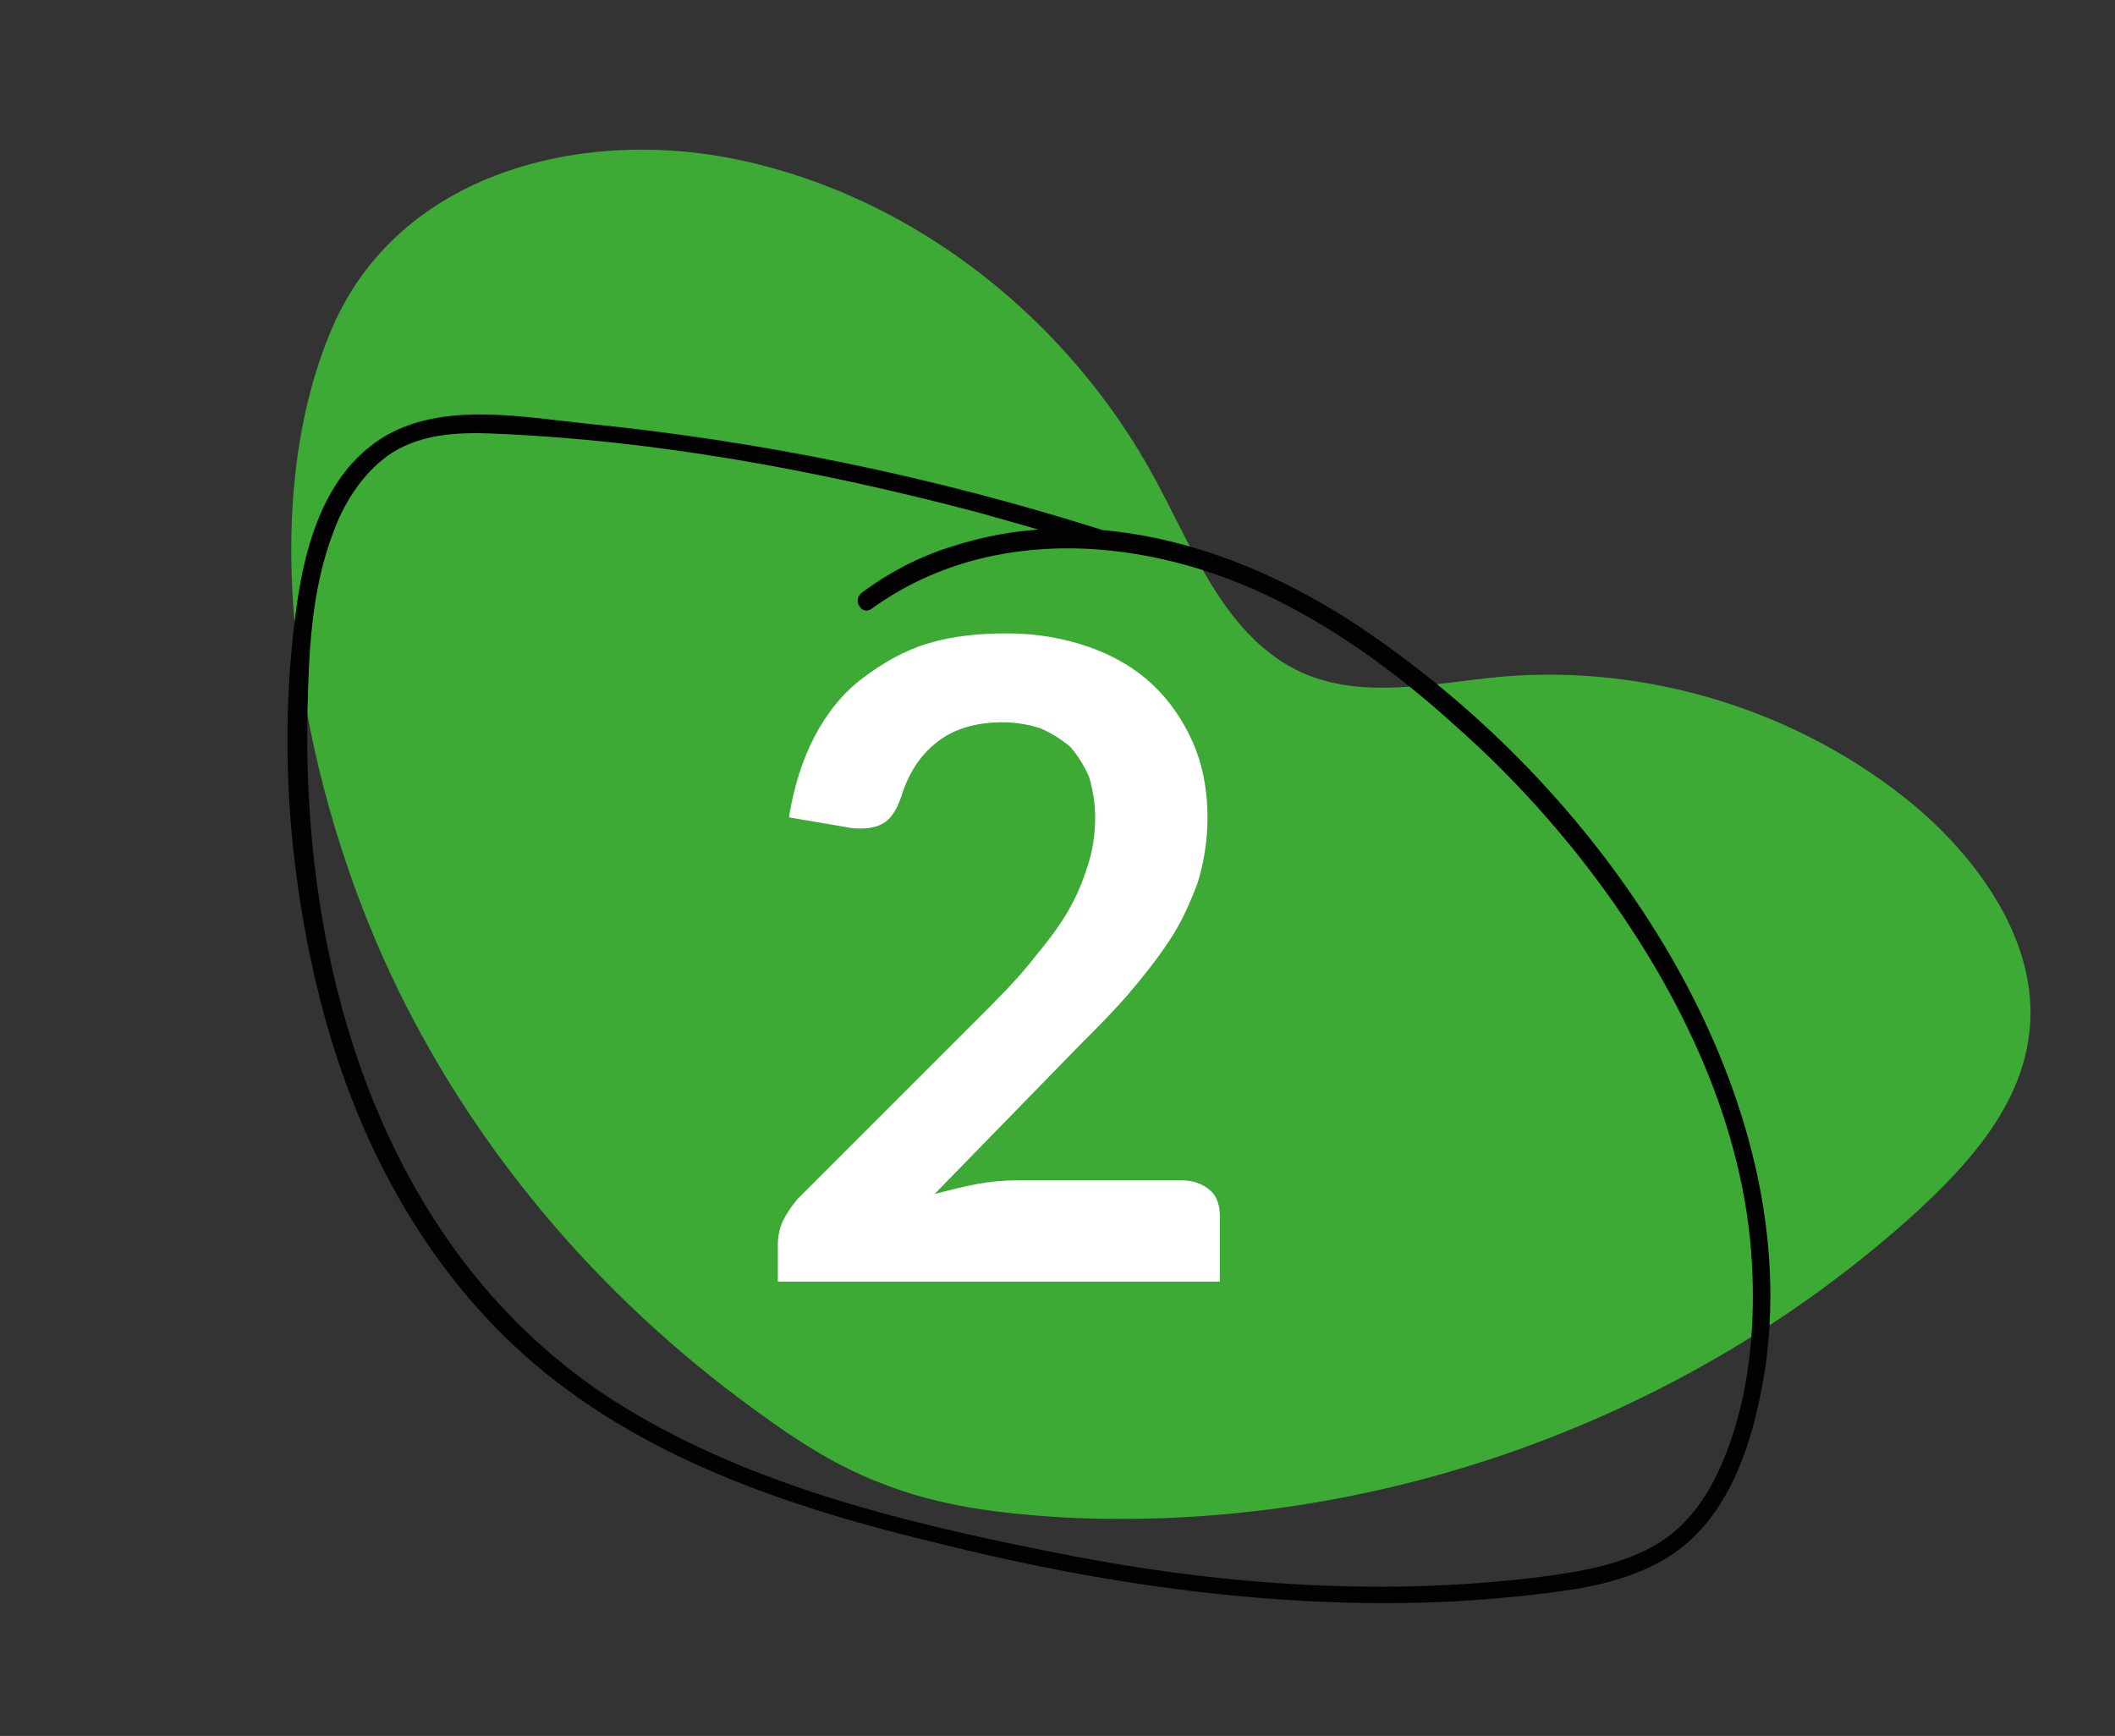<?xml version="1.0" encoding="utf-8"?>
<!-- Generator: Adobe Illustrator 26.3.1, SVG Export Plug-In . SVG Version: 6.00 Build 0)  -->
<svg version="1.1" id="Livello_1" xmlns="http://www.w3.org/2000/svg" xmlns:xlink="http://www.w3.org/1999/xlink" x="0px" y="0px"
	 viewBox="0 0 171.3 140.6" style="enable-background:new 0 0 171.3 140.6;" xml:space="preserve">
<rect x="0" y="0" width="171.3" height="140.6" fill="#333333" stroke="none"/>
<style type="text/css">
	.st0{fill:#3DAA35;}
	.st1{fill:#FFFFFF;}
	.st2{fill:#020203;}
</style>
<path class="st0" d="M60.1,13c14.2,3.1,26.5,13,33.4,25.7c3.2,5.9,5.8,13,12,15.8c5,2.2,10.7,0.8,16.2,0.3
	c11.9-1,24.1,2.8,33.3,10.4c5.6,4.7,10.4,11.7,9.3,18.9c-0.8,5.6-4.8,10.1-8.9,13.9c-18.6,17-44.1,26.2-69.3,24.9
	c-5-0.3-10.1-0.9-14.8-2.8c-4.2-1.6-7.9-4.2-11.5-6.9C47.4,103.9,37.3,91.6,31,77.5c-6.5-14.6-10.6-35.4-4.2-50.7
	C32.2,13.9,47.3,10.2,60.1,13"/>
<g>
	<path class="st1" d="M81.6,51.3c2.4,0,4.6,0.4,6.6,1.1c2,0.7,3.7,1.7,5.1,3c1.4,1.3,2.5,2.9,3.3,4.7s1.2,3.9,1.2,6.1
		c0,1.9-0.3,3.7-0.8,5.3c-0.6,1.6-1.3,3.2-2.3,4.7s-2.1,2.9-3.3,4.3s-2.6,2.8-4,4.2l-11.7,12c1.2-0.3,2.3-0.6,3.4-0.8
		c1.1-0.2,2.2-0.3,3.2-0.3h13.4c1,0,1.7,0.3,2.3,0.8c0.6,0.5,0.8,1.3,0.8,2.1v5.3H63v-3c0-0.6,0.1-1.2,0.4-1.9
		c0.3-0.6,0.7-1.2,1.2-1.8l15.8-15.8c1.3-1.3,2.5-2.6,3.5-3.9c1-1.2,1.9-2.4,2.6-3.6c0.7-1.2,1.2-2.4,1.6-3.7
		c0.4-1.2,0.6-2.5,0.6-3.9c0-1.2-0.2-2.3-0.5-3.3c-0.4-0.9-0.9-1.7-1.5-2.4c-0.7-0.6-1.5-1.1-2.4-1.5c-0.9-0.3-2-0.5-3.1-0.5
		c-2.1,0-3.9,0.5-5.3,1.6c-1.4,1.1-2.3,2.5-2.9,4.4c-0.3,0.9-0.7,1.6-1.2,2c-0.5,0.4-1.2,0.6-2,0.6c-0.4,0-0.8,0-1.2-0.1l-4.7-0.8
		c0.4-2.5,1.1-4.7,2.1-6.6c1-1.9,2.3-3.5,3.9-4.7s3.3-2.2,5.3-2.8S79.3,51.3,81.6,51.3z"/>
</g>
<g>
	<g>
		<path class="st2" d="M89.2,42.9c-13.6-4.3-27.6-7.2-41.8-8.6c-5.7-0.6-12.8-2-17.6,2c-3.8,3.1-5.2,8.4-5.8,13
			c-1.5,10.8-0.6,22.2,2.2,32.7c2.8,10.4,8,20.3,16.1,27.6C51.6,118,63.9,122.1,76,125c13.6,3.4,27.8,5.4,41.8,4.7
			c3.3-0.2,6.6-0.5,9.8-1c3-0.5,6-1.4,8.4-3.2c4.5-3.4,6.2-9.6,7-14.9c1.6-11.5-1.9-23.1-7.6-33c-6-10.4-14.6-19.5-24.5-26.3
			c-9.7-6.7-22-10.8-33.6-7.1c-2.7,0.8-5.2,2.1-7.5,3.8c-0.8,0.6,0,1.9,0.8,1.3c9.7-7,22.6-5.8,32.8-0.7c5.4,2.7,10.2,6.3,14.6,10.3
			c4.3,3.8,8.2,8.1,11.6,12.7c6.6,9,11.7,19.6,12.3,30.8c0.3,5.5-0.3,11.4-2.6,16.5c-1.2,2.7-3,5.1-5.7,6.5
			c-2.7,1.4-5.7,1.9-8.7,2.3c-13.4,1.7-27,0.6-40.2-2.1c-12-2.4-24.5-5.5-34.9-12.1C31.2,101.6,24.5,79,24.9,57.9
			c0.1-5,0.3-10.1,2.1-14.8c0.8-2.2,2.1-4.3,3.9-5.8c2.4-2,5.5-2.3,8.6-2.2c13.4,0.5,26.8,3,39.7,6.4c3.2,0.9,6.4,1.8,9.6,2.8
			C89.7,44.6,90.1,43.2,89.2,42.9L89.2,42.9z"/>
	</g>
</g>
</svg>
